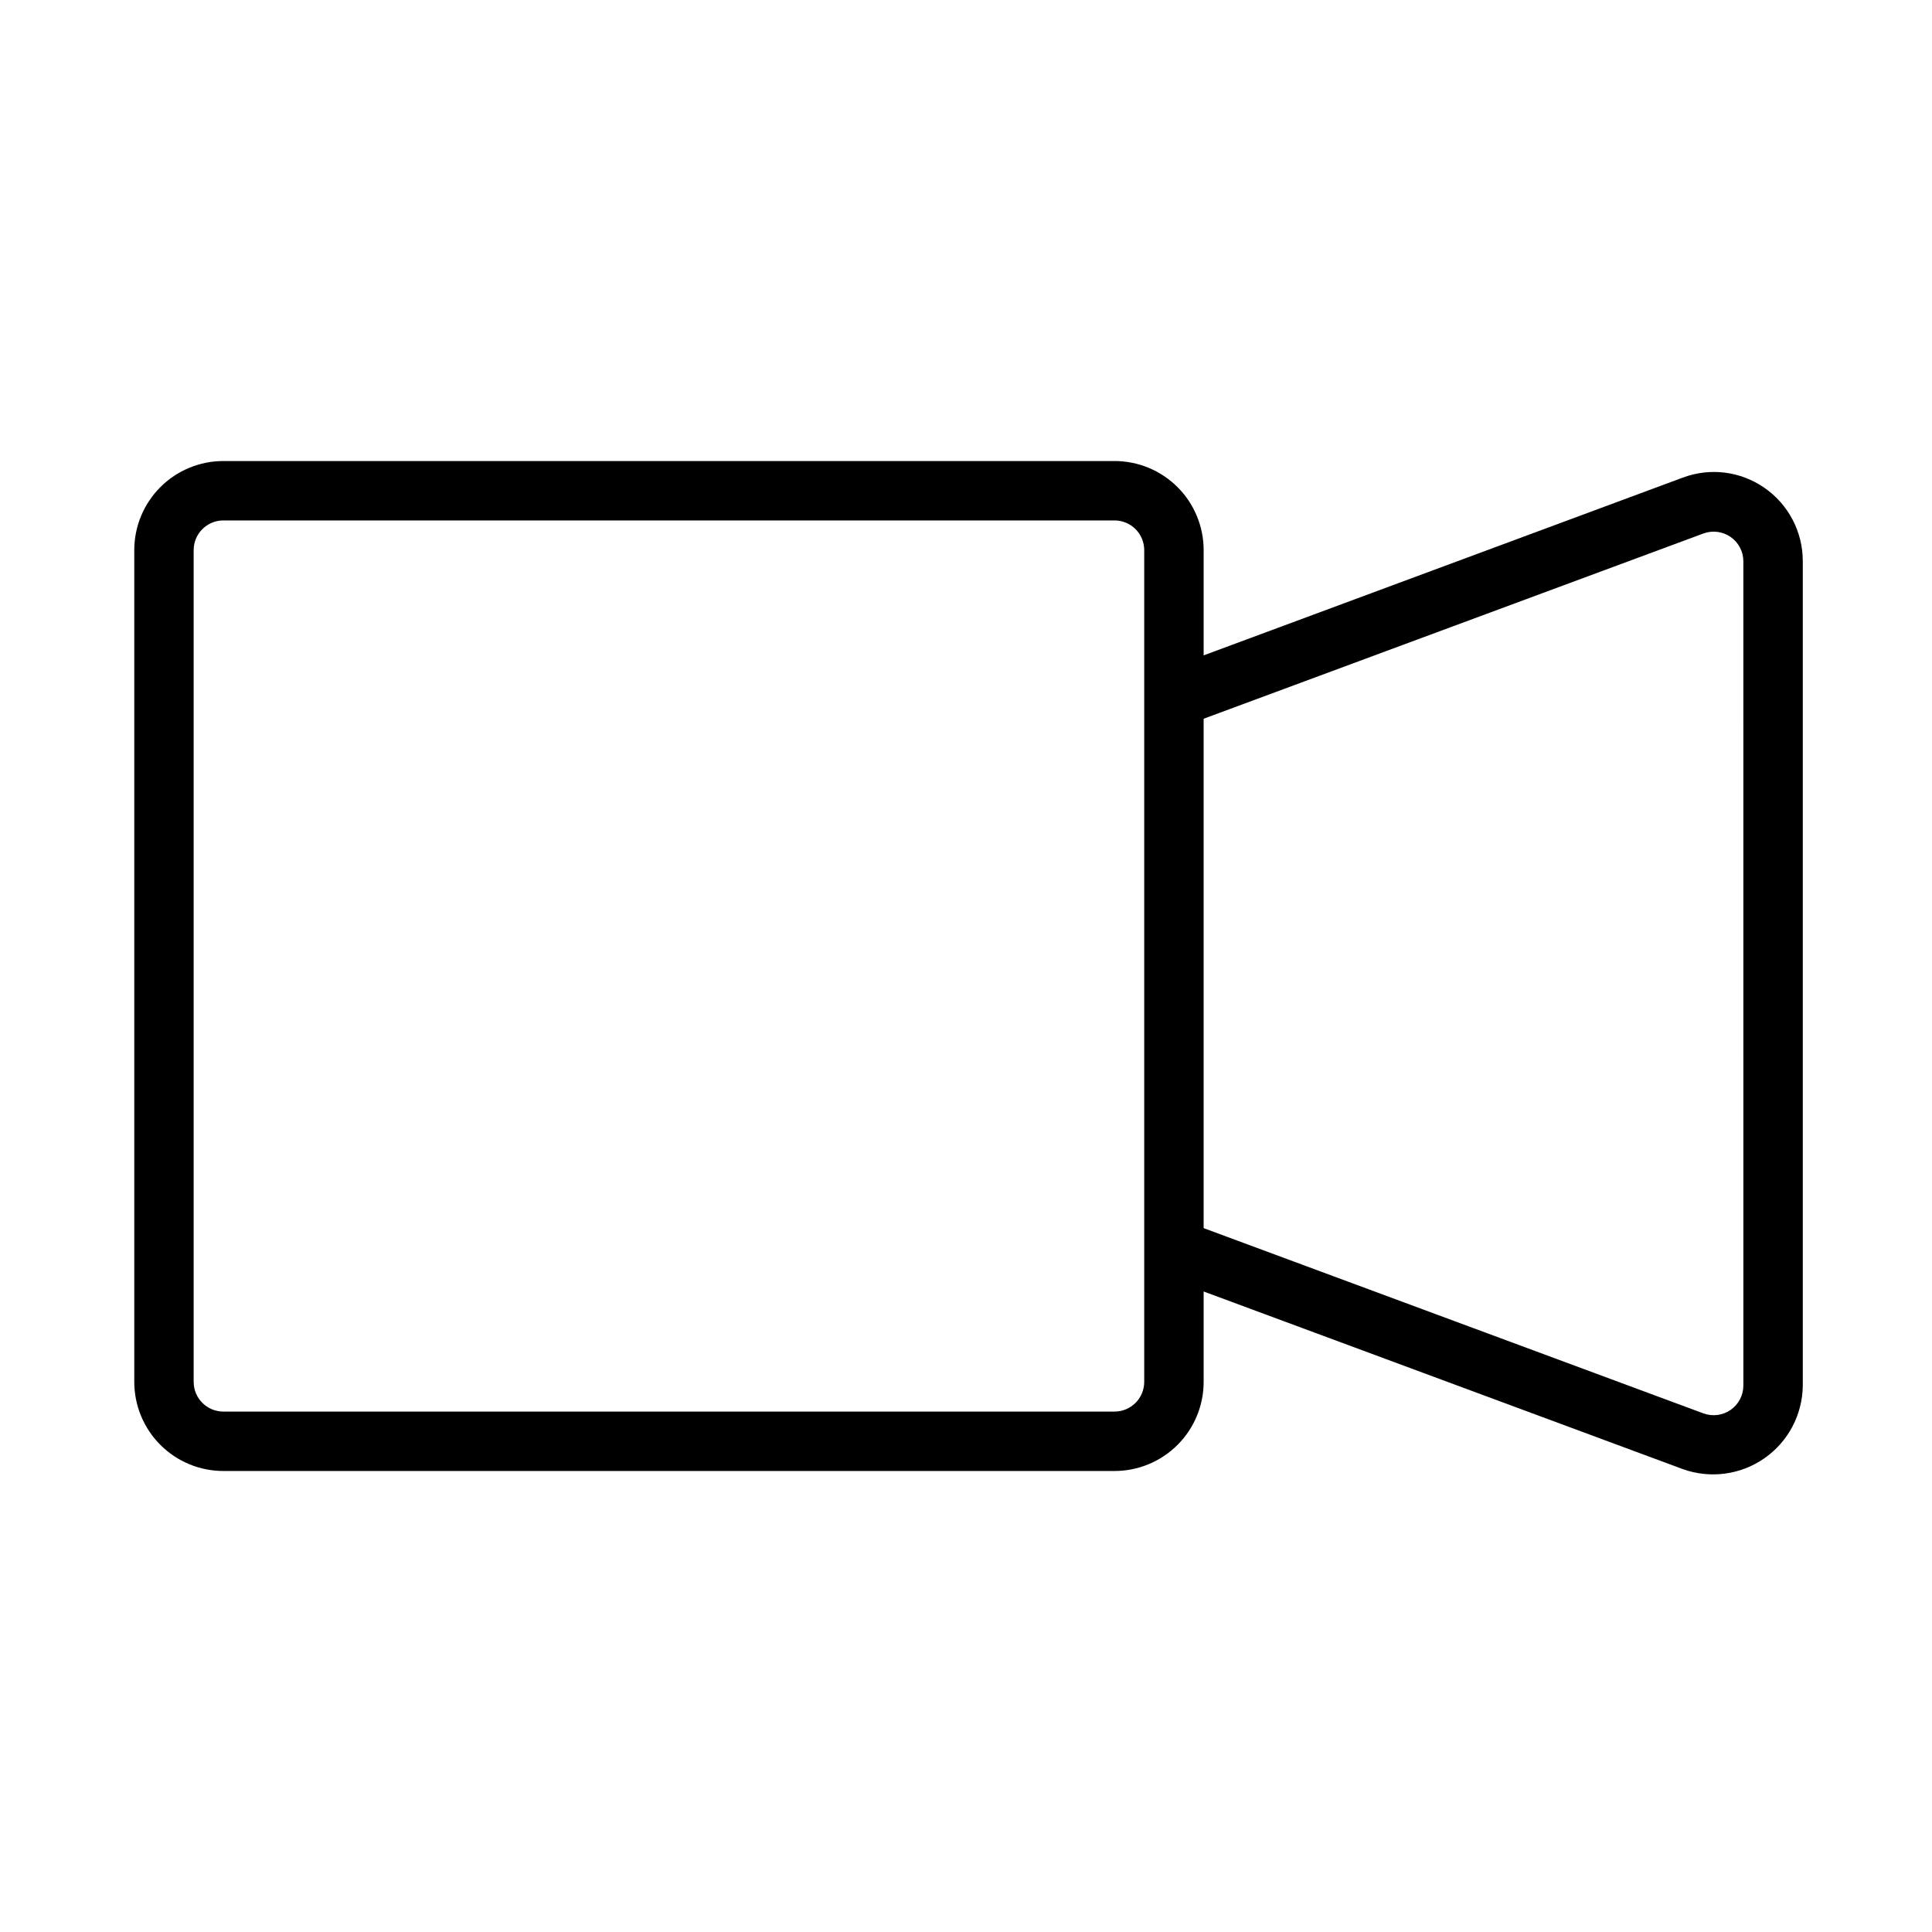 <?xml version="1.0" encoding="UTF-8"?>
<!-- Uploaded to: SVG Repo, www.svgrepo.com, Generator: SVG Repo Mixer Tools -->
<svg fill="#000000" width="800px" height="800px" version="1.1" viewBox="144 144 512 512" xmlns="http://www.w3.org/2000/svg">
 <path d="m611.57 273.26c-6.324-4.387-14.395-5.391-21.602-2.691l-126.99 47.113v-27.891c0-6.262-2.488-12.27-6.918-16.699-4.43-4.426-10.438-6.914-16.699-6.914h-236.16c-6.266 0-12.273 2.488-16.699 6.914-4.43 4.43-6.918 10.438-6.918 16.699v220.42c0 6.262 2.488 12.27 6.918 16.699 4.426 4.43 10.434 6.918 16.699 6.918h236.16c6.262 0 12.27-2.488 16.699-6.918 4.43-4.43 6.918-10.438 6.918-16.699v-23.953l127.01 47.082h-0.004c7.234 2.586 15.273 1.52 21.582-2.867 6.309-4.391 10.102-11.555 10.191-19.238v-218.53c0.004-7.762-3.801-15.031-10.188-19.445zm-164.34 236.95c0 2.086-0.828 4.09-2.305 5.566-1.477 1.477-3.481 2.305-5.566 2.305h-236.16c-4.348 0-7.875-3.523-7.875-7.871v-220.42c0-4.348 3.527-7.871 7.875-7.871h236.16c2.086 0 4.09 0.828 5.566 2.305 1.477 1.477 2.305 3.481 2.305 5.566zm158.78 1.023c-0.02 2.559-1.277 4.945-3.379 6.406-2.102 1.457-4.781 1.805-7.184 0.93l-132.47-49.105v-134.99l132.51-49.121h-0.004c2.402-0.859 5.07-0.504 7.16 0.957 2.094 1.461 3.348 3.844 3.363 6.394z"/>
</svg>